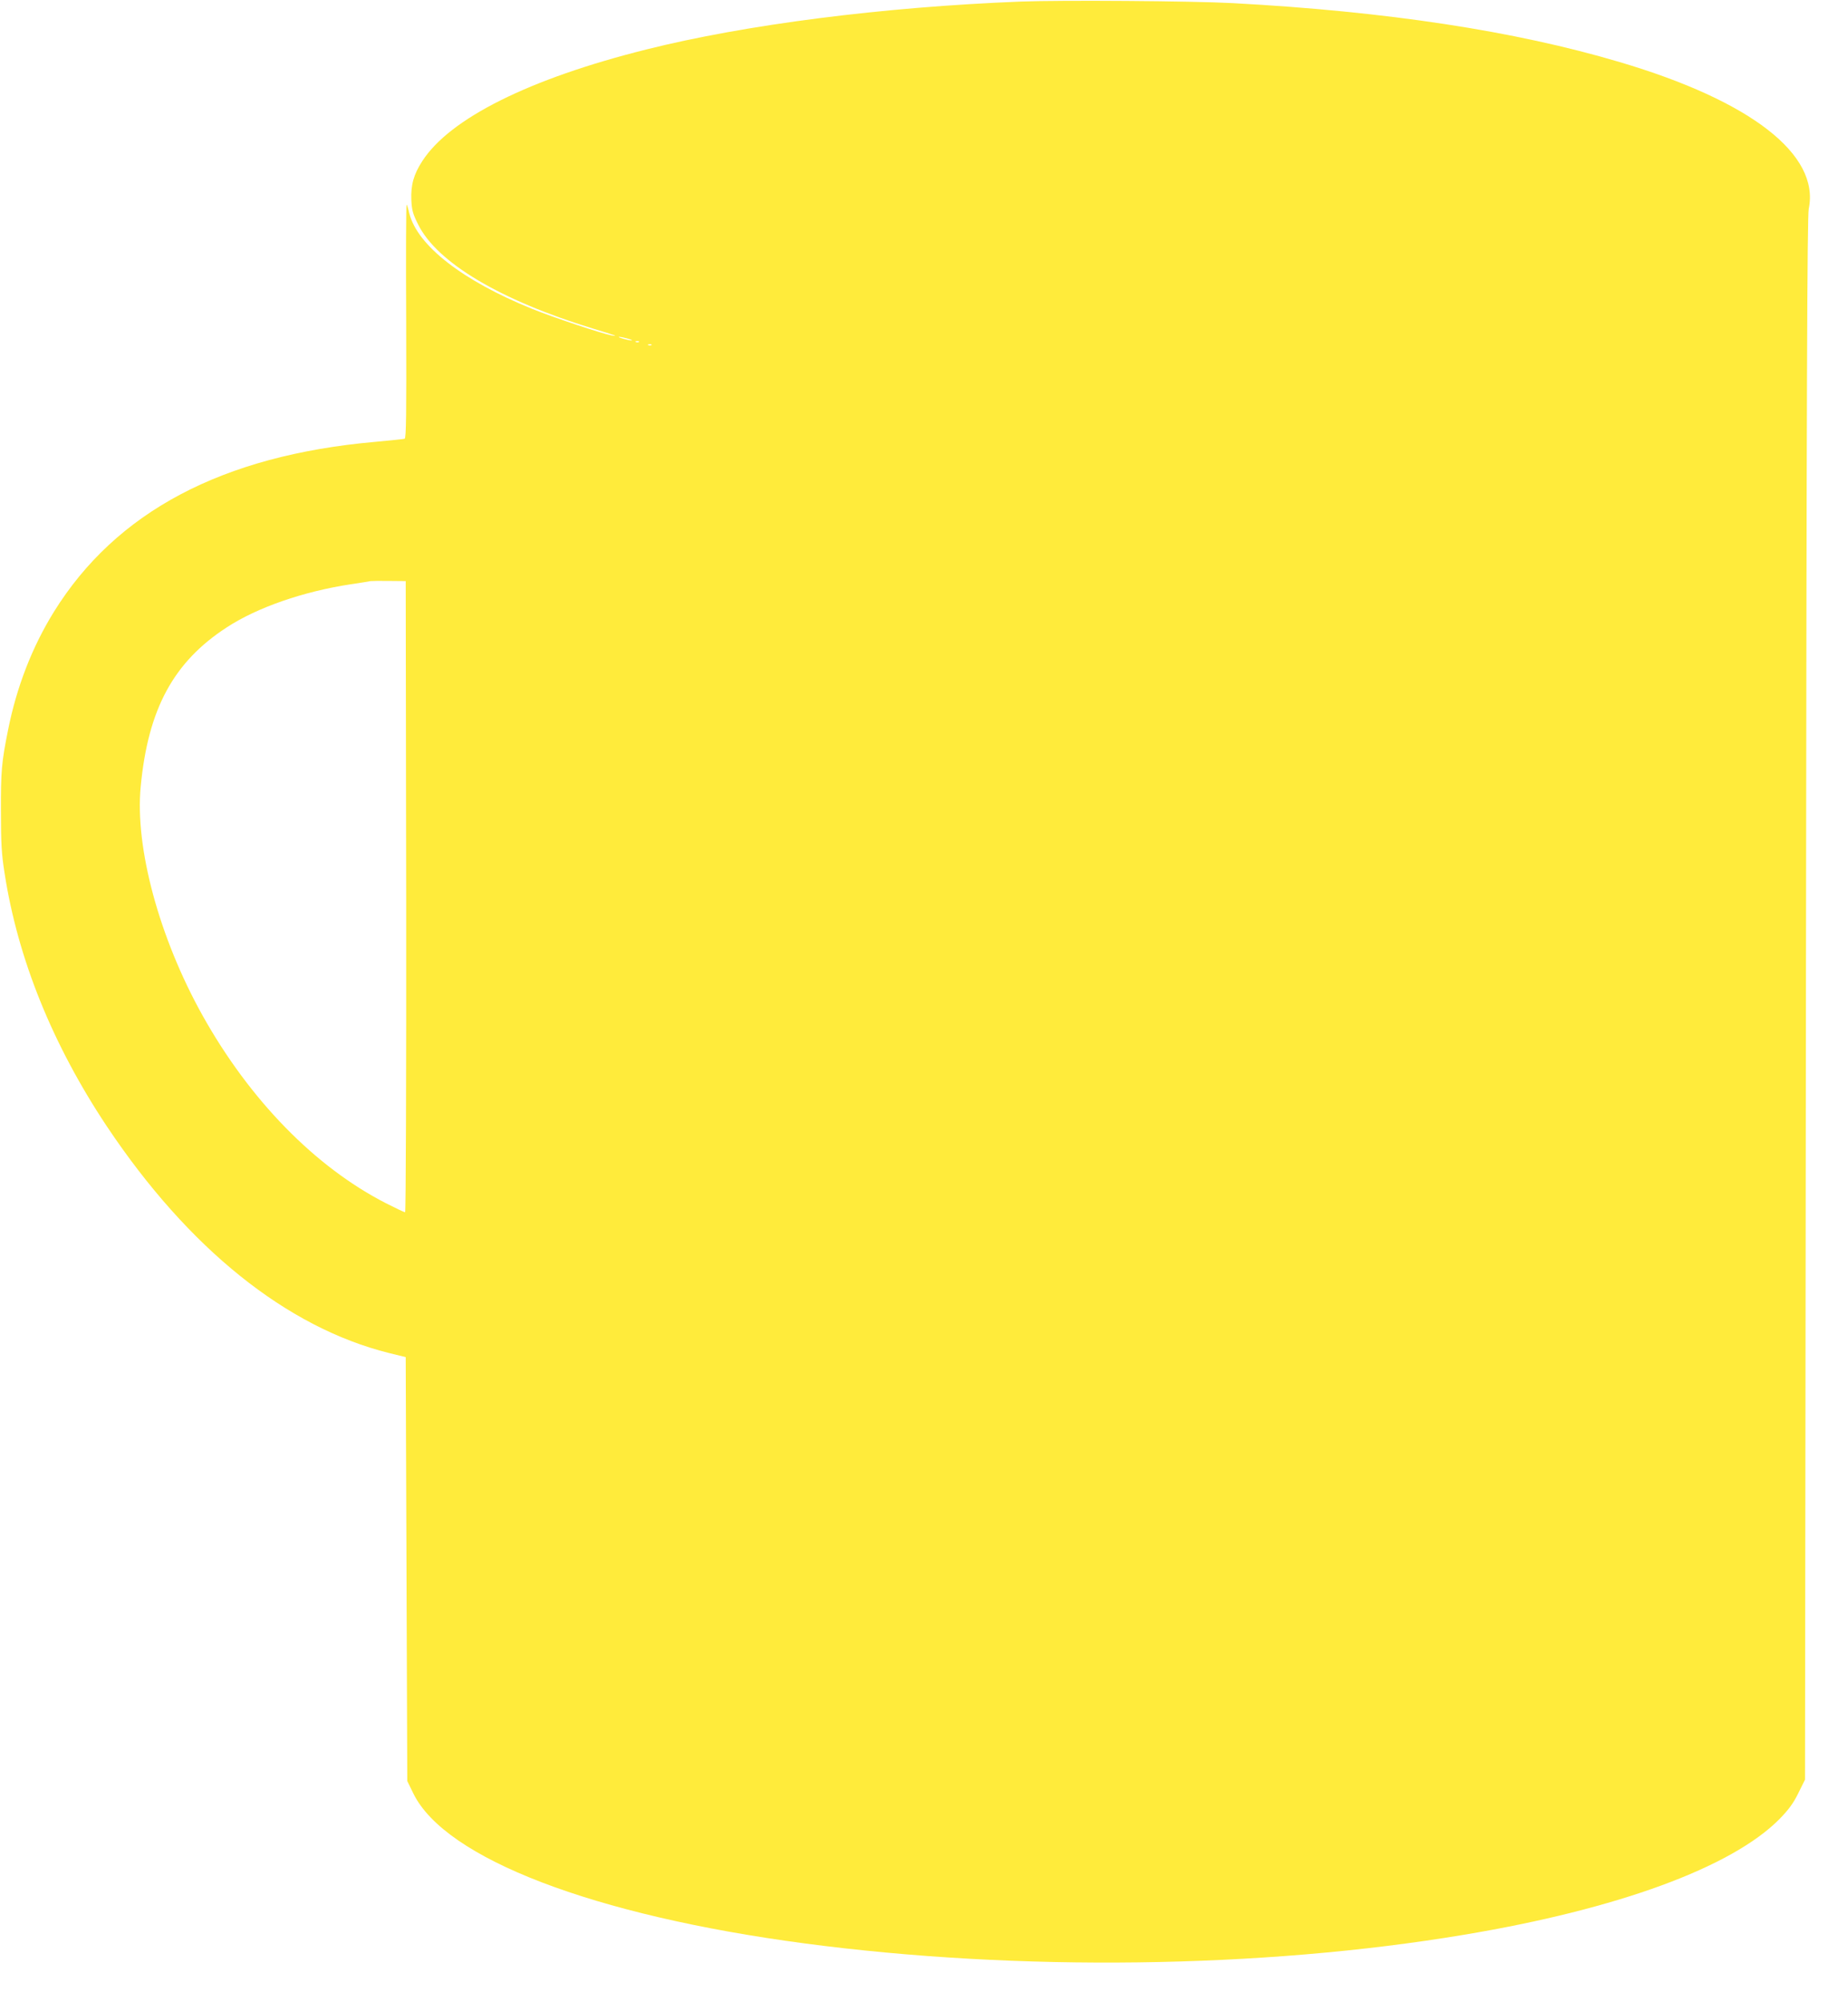 <?xml version="1.0" standalone="no"?>
<!DOCTYPE svg PUBLIC "-//W3C//DTD SVG 20010904//EN"
 "http://www.w3.org/TR/2001/REC-SVG-20010904/DTD/svg10.dtd">
<svg version="1.0" xmlns="http://www.w3.org/2000/svg"
 width="1182pt" height="1280pt" viewBox="0 0 1182 1280"
 preserveAspectRatio="xMidYMid meet">
<g transform="translate(0,1280) scale(0.1,-0.1)"
fill="#ffeb3b" stroke="none">
<path d="M6530 12790 c-886 -35 -1760 -147 -2395 -306 -749 -187 -1258 -441
-1434 -714 -55 -85 -74 -152 -70 -249 3 -65 10 -89 43 -155 120 -244 525 -485
1117 -666 151 -46 169 -52 119 -44 -62 12 -367 113 -508 170 -444 180 -732
404 -784 610 -6 27 -14 52 -17 56 -4 4 -5 -330 -3 -743 2 -602 0 -750 -10
-754 -7 -2 -93 -11 -191 -20 -976 -87 -1655 -447 -2052 -1086 -139 -224 -239
-482 -293 -754 -42 -207 -47 -266 -46 -520 0 -206 4 -276 23 -395 84 -547 306
-1097 654 -1620 522 -782 1151 -1287 1806 -1450 l106 -26 5 -1355 5 -1355 39
-80 c204 -416 1153 -779 2501 -958 1364 -181 2929 -161 4218 55 985 164 1713
431 2019 740 58 60 87 98 120 165 l43 87 6 4991 c4 3908 8 5004 18 5051 72
347 -370 690 -1209 938 -669 199 -1493 324 -2475 377 -261 14 -1094 20 -1355
10z m-2495 -2161 c14 -6 9 -7 -15 -3 -19 4 -44 11 -55 15 -14 6 -9 7 15 3 19
-4 44 -11 55 -15z m52 -15 c-3 -3 -12 -4 -19 -1 -8 3 -5 6 6 6 11 1 17 -2 13
-5z m80 -20 c-3 -3 -12 -4 -19 -1 -8 3 -5 6 6 6 11 1 17 -2 13 -5z m-1569
-3526 c1 -1172 -2 -2018 -7 -2018 -5 0 -60 26 -123 58 -453 232 -871 660
-1173 1201 -277 497 -433 1073 -395 1463 47 496 210 796 550 1017 196 128 491
230 795 276 61 9 117 18 125 20 8 1 62 2 120 1 l105 -1 3 -2017z"/>
</g>
</svg>
